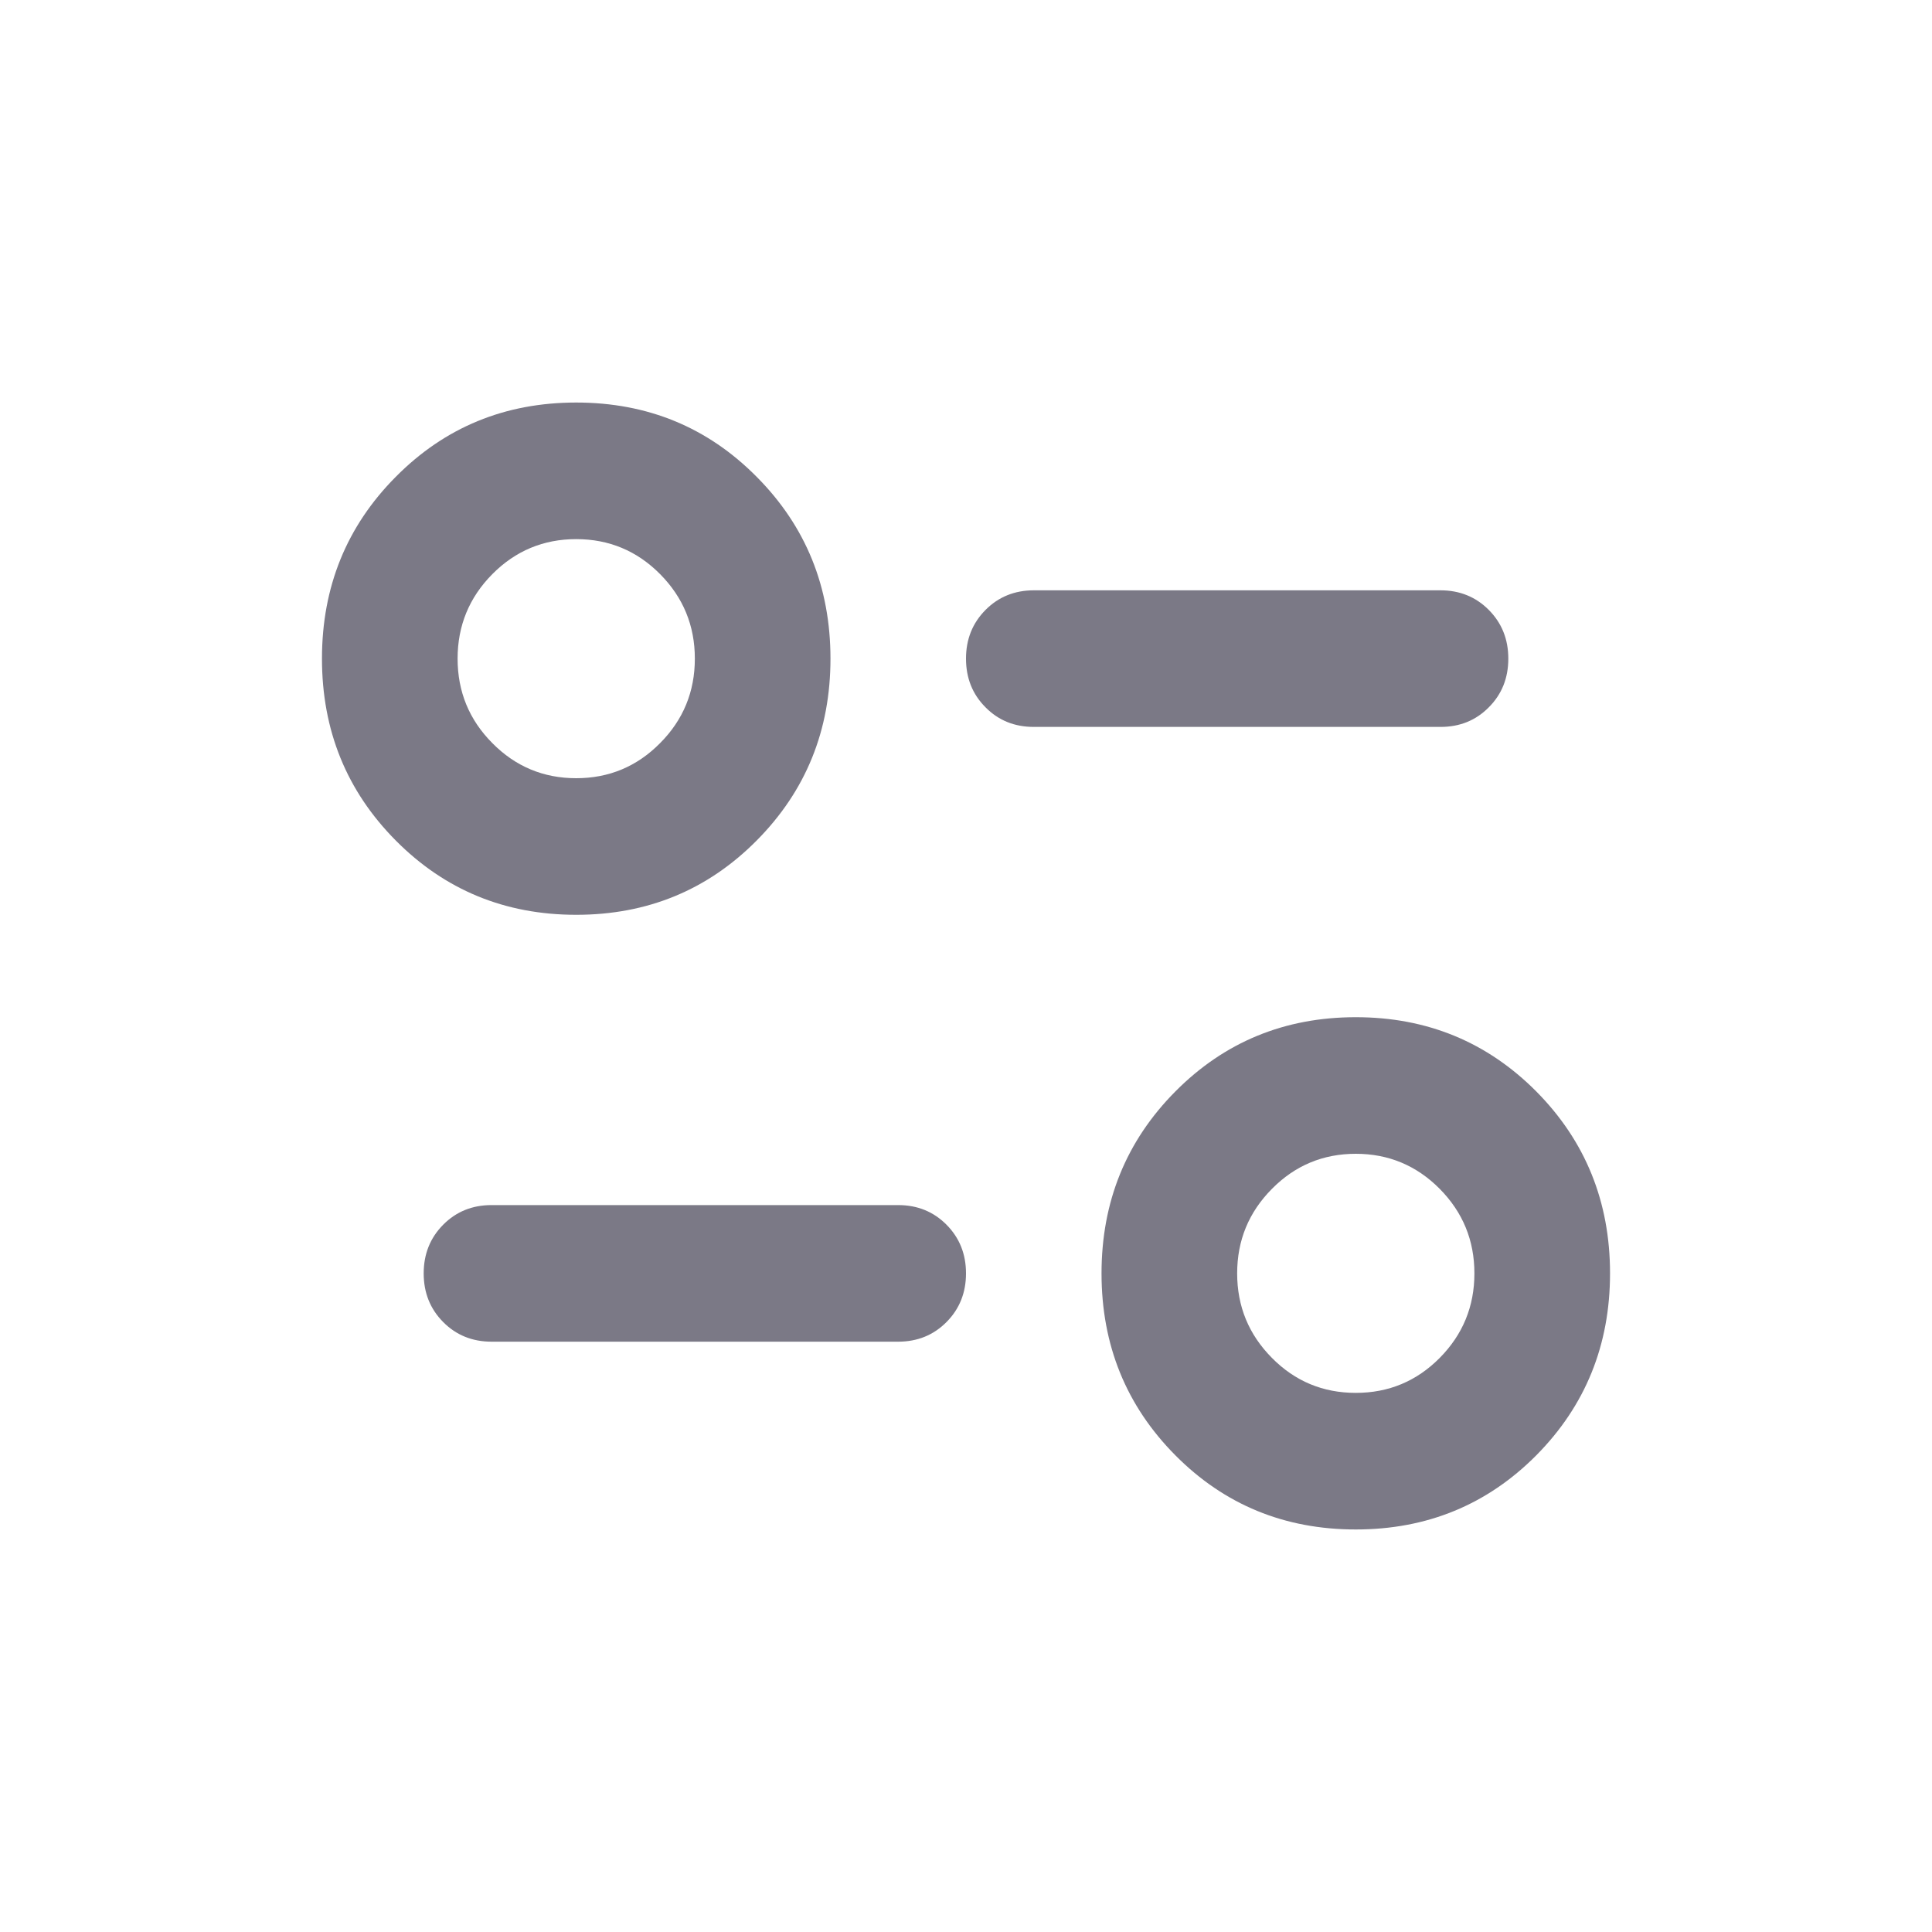 <svg viewBox="0 0 20 20" fill="none" xmlns="http://www.w3.org/2000/svg">
<path d="M14.035 15.833C13.298 15.833 12.675 15.577 12.167 15.065C11.658 14.552 11.403 13.924 11.403 13.182C11.403 12.44 11.658 11.812 12.167 11.299C12.675 10.787 13.298 10.53 14.035 10.53C14.772 10.53 15.395 10.787 15.904 11.299C16.412 11.812 16.667 12.44 16.667 13.182C16.667 13.924 16.412 14.552 15.904 15.065C15.395 15.577 14.772 15.833 14.035 15.833ZM14.035 14.419C14.374 14.419 14.664 14.299 14.904 14.057C15.143 13.815 15.263 13.524 15.263 13.182C15.263 12.84 15.143 12.549 14.904 12.307C14.664 12.065 14.374 11.944 14.035 11.944C13.696 11.944 13.406 12.065 13.167 12.307C12.927 12.549 12.807 12.84 12.807 13.182C12.807 13.524 12.927 13.815 13.167 14.057C13.406 14.299 13.696 14.419 14.035 14.419ZM9.298 13.889H5.088C4.889 13.889 4.722 13.821 4.588 13.686C4.453 13.55 4.386 13.382 4.386 13.182C4.386 12.982 4.453 12.814 4.588 12.678C4.722 12.543 4.889 12.475 5.088 12.475H9.298C9.497 12.475 9.664 12.543 9.798 12.678C9.933 12.814 10 12.982 10 13.182C10 13.382 9.933 13.55 9.798 13.686C9.664 13.821 9.497 13.889 9.298 13.889ZM5.965 9.47C5.228 9.47 4.605 9.213 4.097 8.701C3.588 8.188 3.333 7.561 3.333 6.818C3.333 6.076 3.588 5.448 4.097 4.936C4.605 4.423 5.228 4.167 5.965 4.167C6.702 4.167 7.325 4.423 7.833 4.936C8.342 5.448 8.597 6.076 8.597 6.818C8.597 7.561 8.342 8.188 7.833 8.701C7.325 9.213 6.702 9.47 5.965 9.47ZM5.965 8.056C6.304 8.056 6.594 7.935 6.833 7.693C7.073 7.452 7.193 7.16 7.193 6.818C7.193 6.477 7.073 6.185 6.833 5.943C6.594 5.702 6.304 5.581 5.965 5.581C5.626 5.581 5.336 5.702 5.097 5.943C4.857 6.185 4.737 6.477 4.737 6.818C4.737 7.16 4.857 7.452 5.097 7.693C5.336 7.935 5.626 8.056 5.965 8.056ZM14.912 7.525H10.702C10.503 7.525 10.336 7.458 10.202 7.322C10.067 7.187 10 7.019 10 6.818C10 6.618 10.067 6.45 10.202 6.314C10.336 6.179 10.503 6.111 10.702 6.111H14.912C15.111 6.111 15.278 6.179 15.412 6.314C15.547 6.45 15.614 6.618 15.614 6.818C15.614 7.019 15.547 7.187 15.412 7.322C15.278 7.458 15.111 7.525 14.912 7.525Z" fill="#7B7986"/>
</svg>
